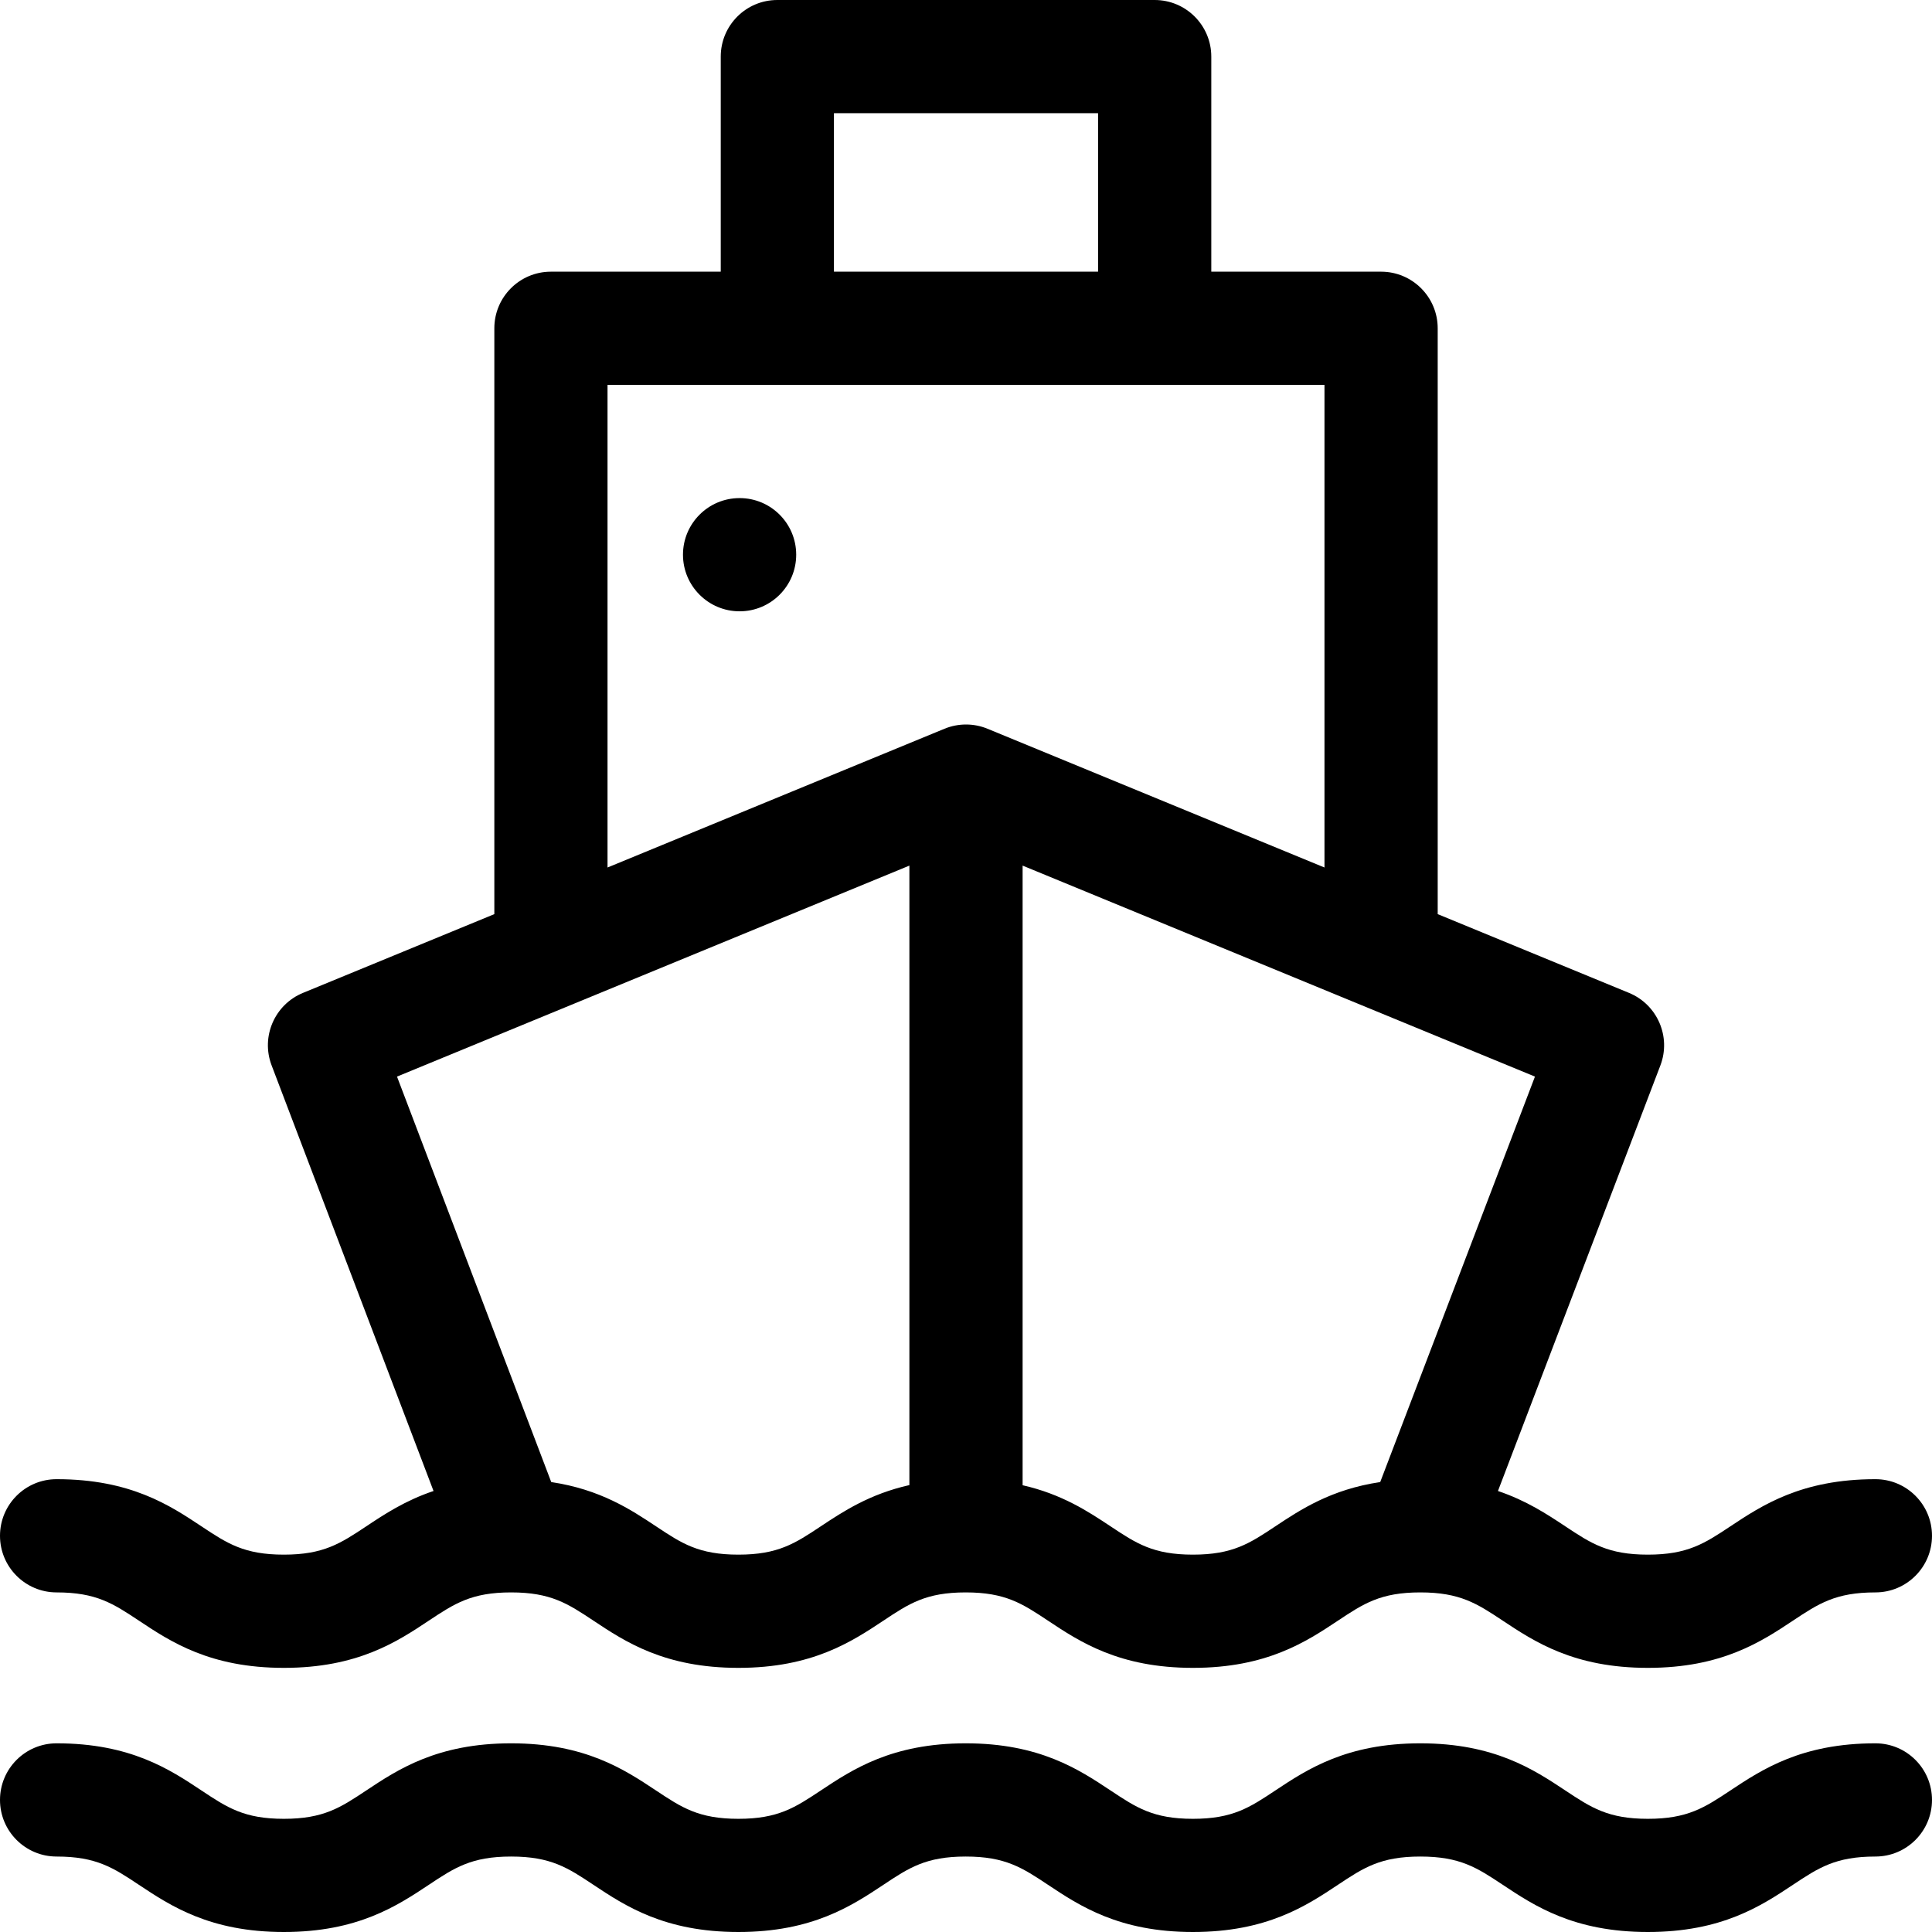 <?xml version="1.0" encoding="UTF-8"?>
<svg xmlns="http://www.w3.org/2000/svg" xmlns:xlink="http://www.w3.org/1999/xlink" width="53px" height="53px" viewBox="0 0 53 53" version="1.1">
  <title>cargo-ship copy</title>
  <g id="Toolkit" stroke="none" stroke-width="1" fill="none" fill-rule="evenodd">
    <g id="Homepage" transform="translate(-692, -3946)" fill="#000000" fill-rule="nonzero">
      <g id="cargo-ship-copy" transform="translate(692, 3946)">
        <path d="M1.553,43.684 C2.643,43.684 3.107,43.992 3.811,44.459 C4.679,45.036 5.76,45.754 7.787,45.754 C9.814,45.754 10.895,45.036 11.763,44.459 C12.467,43.992 12.932,43.684 14.021,43.684 C15.111,43.684 15.576,43.992 16.28,44.459 C17.148,45.036 18.229,45.754 20.256,45.754 C22.283,45.754 23.364,45.036 24.233,44.46 C24.936,43.992 25.401,43.684 26.492,43.684 C27.581,43.684 28.046,43.992 28.749,44.459 C29.617,45.036 30.698,45.754 32.725,45.754 C34.753,45.754 35.834,45.036 36.702,44.46 C37.406,43.992 37.872,43.684 38.963,43.684 C40.055,43.684 40.521,43.992 41.226,44.46 C42.095,45.036 43.176,45.754 45.205,45.754 C47.234,45.754 48.315,45.036 49.184,44.46 C49.889,43.992 50.355,43.684 51.447,43.684 C52.305,43.684 53,42.988 53,42.131 C53,41.273 52.305,40.578 51.447,40.578 C49.419,40.578 48.337,41.296 47.468,41.872 C46.763,42.34 46.297,42.648 45.205,42.648 C44.113,42.648 43.647,42.34 42.942,41.872 C42.443,41.541 41.872,41.164 41.093,40.902 L45.549,29.227 C45.848,28.441 45.467,27.559 44.689,27.238 L39.44,25.077 L39.44,9.006 C39.44,8.148 38.744,7.453 37.887,7.453 L33.229,7.453 L33.229,1.553 C33.229,0.695 32.533,0 31.676,0 L21.324,0 C20.467,0 19.772,0.695 19.772,1.553 L19.772,7.453 L15.113,7.453 C14.256,7.453 13.561,8.148 13.561,9.006 L13.561,25.077 L8.311,27.238 C7.533,27.558 7.152,28.44 7.451,29.226 L11.893,40.902 C11.114,41.164 10.544,41.541 10.045,41.873 C9.342,42.34 8.877,42.648 7.787,42.648 C6.697,42.648 6.232,42.34 5.529,41.873 C4.661,41.296 3.58,40.578 1.553,40.578 C0.695,40.578 0,41.273 0,42.131 C0,42.988 0.695,43.684 1.553,43.684 L1.553,43.684 Z M37.863,40.657 C36.515,40.858 35.681,41.41 34.985,41.872 C34.281,42.34 33.816,42.648 32.725,42.648 C31.635,42.648 31.171,42.34 30.468,41.873 C29.855,41.466 29.135,40.99 28.053,40.744 L28.053,23.746 L42.108,29.534 L37.863,40.657 Z M22.877,3.105 L30.123,3.105 L30.123,7.453 L22.877,7.453 L22.877,3.105 Z M16.666,10.559 L36.334,10.559 L36.334,23.798 L27.091,19.992 C26.713,19.836 26.288,19.836 25.909,19.992 L16.666,23.798 L16.666,10.559 Z M24.947,23.746 L24.947,40.74 C23.856,40.985 23.131,41.463 22.515,41.872 C21.811,42.34 21.346,42.648 20.256,42.648 C19.166,42.648 18.701,42.34 17.998,41.872 C17.302,41.41 16.468,40.859 15.122,40.657 L10.891,29.534 L24.947,23.746 Z M20.289,13.664 C21.147,13.664 21.842,14.359 21.842,15.217 C21.842,16.074 21.147,16.77 20.289,16.77 C19.432,16.77 18.736,16.074 18.736,15.217 C18.736,14.359 19.432,13.664 20.289,13.664 Z M51.447,47.824 C49.419,47.824 48.337,48.542 47.468,49.118 C46.763,49.586 46.298,49.895 45.205,49.895 C44.113,49.895 43.647,49.586 42.942,49.118 C42.073,48.542 40.992,47.824 38.963,47.824 C36.935,47.824 35.854,48.542 34.985,49.118 C34.281,49.586 33.816,49.895 32.725,49.895 C31.635,49.895 31.171,49.586 30.468,49.119 C29.599,48.542 28.519,47.824 26.492,47.824 C24.464,47.824 23.384,48.542 22.515,49.119 C21.811,49.586 21.346,49.895 20.256,49.895 C19.166,49.895 18.701,49.586 17.998,49.119 C17.129,48.542 16.049,47.824 14.021,47.824 C11.994,47.824 10.914,48.542 10.045,49.119 C9.342,49.586 8.877,49.895 7.787,49.895 C6.697,49.895 6.232,49.586 5.529,49.119 C4.661,48.542 3.58,47.824 1.553,47.824 C0.695,47.824 7.10542736e-15,48.519 7.10542736e-15,49.377 C7.10542736e-15,50.234 0.695,50.93 1.553,50.93 C2.643,50.93 3.107,51.238 3.811,51.706 C4.679,52.282 5.76,53 7.787,53 C9.814,53 10.895,52.282 11.763,51.706 C12.467,51.238 12.932,50.93 14.021,50.93 C15.111,50.93 15.576,51.238 16.28,51.706 C17.148,52.282 18.229,53 20.256,53 C22.283,53 23.364,52.282 24.233,51.706 C24.936,51.238 25.401,50.93 26.492,50.93 C27.581,50.93 28.046,51.238 28.749,51.705 C29.617,52.282 30.698,53 32.725,53 C34.753,53 35.834,52.282 36.702,51.706 C37.406,51.238 37.872,50.93 38.963,50.93 C40.055,50.93 40.521,51.238 41.226,51.706 C42.095,52.283 43.176,53 45.205,53 C47.234,53 48.315,52.283 49.184,51.706 C49.889,51.238 50.355,50.93 51.447,50.93 C52.305,50.93 53,50.234 53,49.377 C53,48.519 52.305,47.824 51.447,47.824 L51.447,47.824 Z" id="Shape"></path>
      </g>
    </g>
  </g>
</svg>
